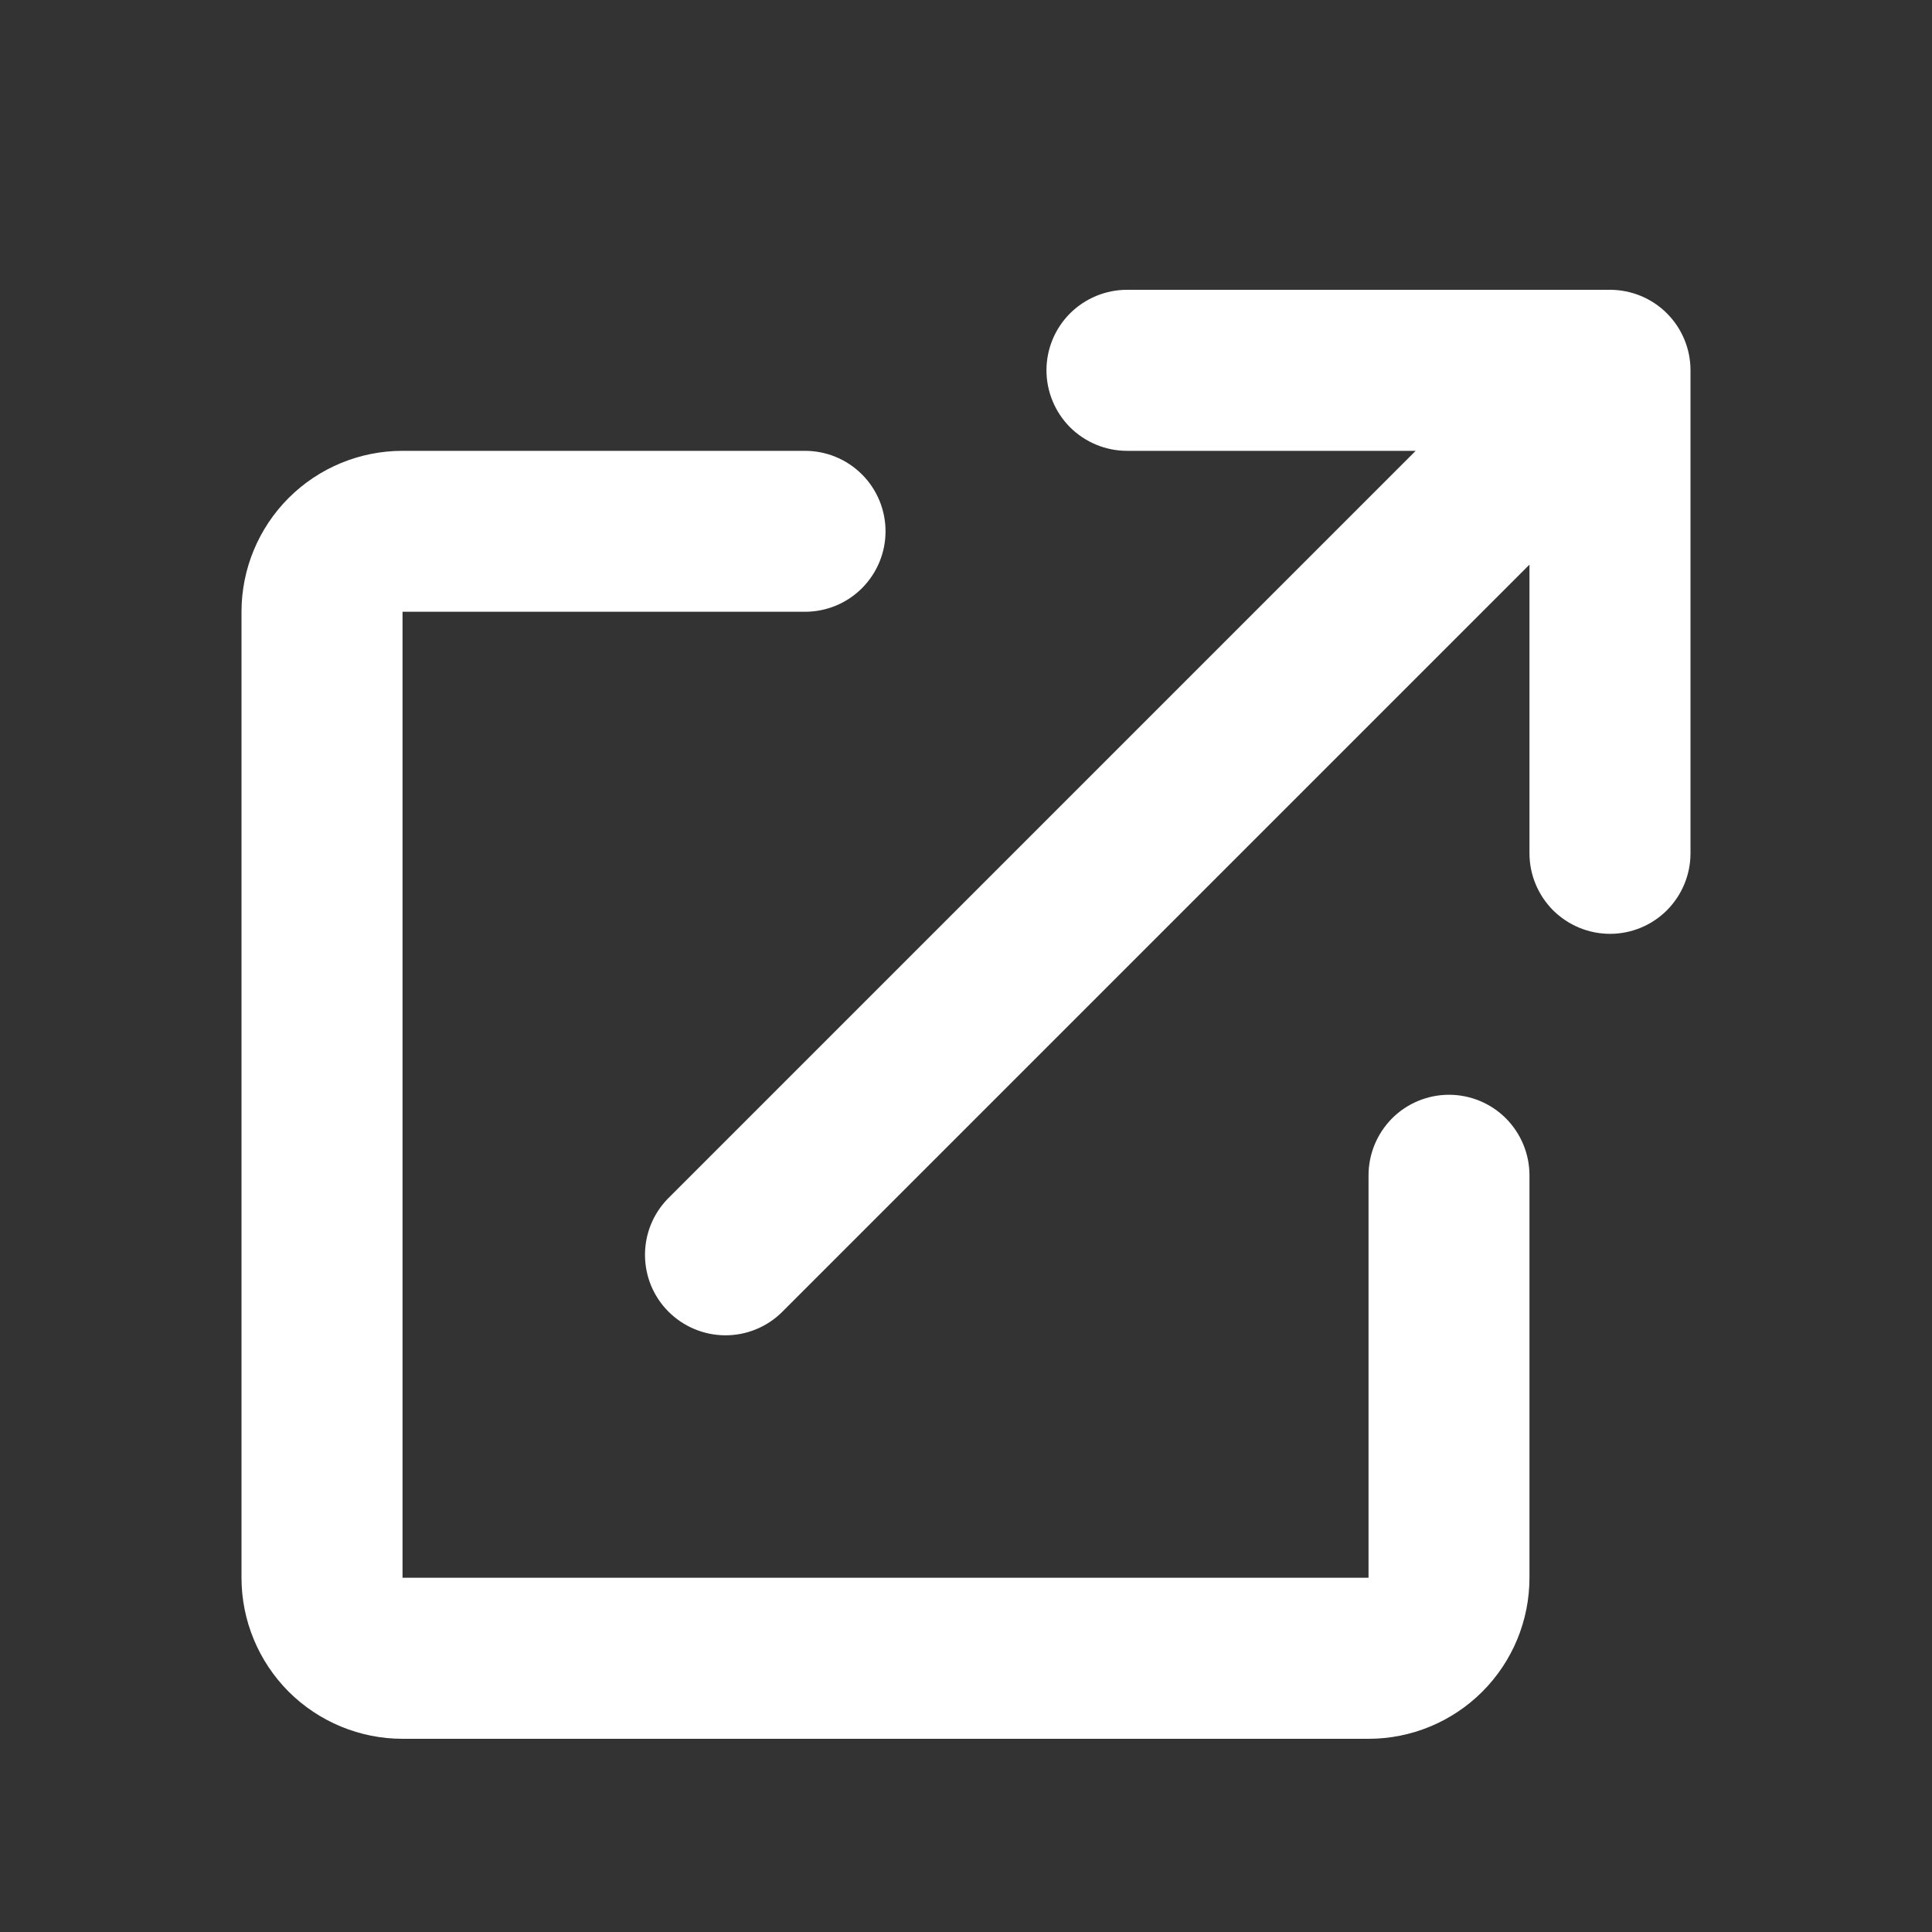 <svg width="20" height="20" viewBox="0 0 20 20" fill="none" xmlns="http://www.w3.org/2000/svg">
  <rect x="0" y="0" width="20" height="20" fill="#333333" stroke="none"/>
  <path d="M11.667 4.667C11.446 4.667 11.234 4.579 11.077 4.423C10.921 4.266 10.833 4.054 10.833 3.833C10.833 3.612 10.921 3.4 11.077 3.244C11.234 3.088 11.446 3 11.667 3H16.667C16.888 3 17.1 3.088 17.256 3.244C17.412 3.4 17.5 3.612 17.5 3.833V8.833C17.5 9.054 17.412 9.266 17.256 9.423C17.1 9.579 16.888 9.667 16.667 9.667C16.446 9.667 16.234 9.579 16.077 9.423C15.921 9.266 15.833 9.054 15.833 8.833V5.845L8.089 13.589C7.932 13.741 7.721 13.825 7.503 13.823C7.285 13.821 7.075 13.733 6.921 13.579C6.766 13.425 6.679 13.216 6.677 12.997C6.675 12.778 6.759 12.568 6.911 12.411L14.655 4.667H11.667ZM2.5 6.333C2.5 5.891 2.676 5.467 2.988 5.155C3.301 4.842 3.725 4.667 4.167 4.667H8.333C8.554 4.667 8.766 4.754 8.923 4.911C9.079 5.067 9.167 5.279 9.167 5.5C9.167 5.721 9.079 5.933 8.923 6.089C8.766 6.246 8.554 6.333 8.333 6.333H4.167V16.333H14.167V12.167C14.167 11.946 14.255 11.734 14.411 11.577C14.567 11.421 14.779 11.333 15 11.333C15.221 11.333 15.433 11.421 15.589 11.577C15.745 11.734 15.833 11.946 15.833 12.167V16.333C15.833 16.775 15.658 17.199 15.345 17.512C15.033 17.824 14.609 18 14.167 18H4.167C3.725 18 3.301 17.824 2.988 17.512C2.676 17.199 2.5 16.775 2.5 16.333V6.333Z" fill="#FFFFFF"/>
</svg>
